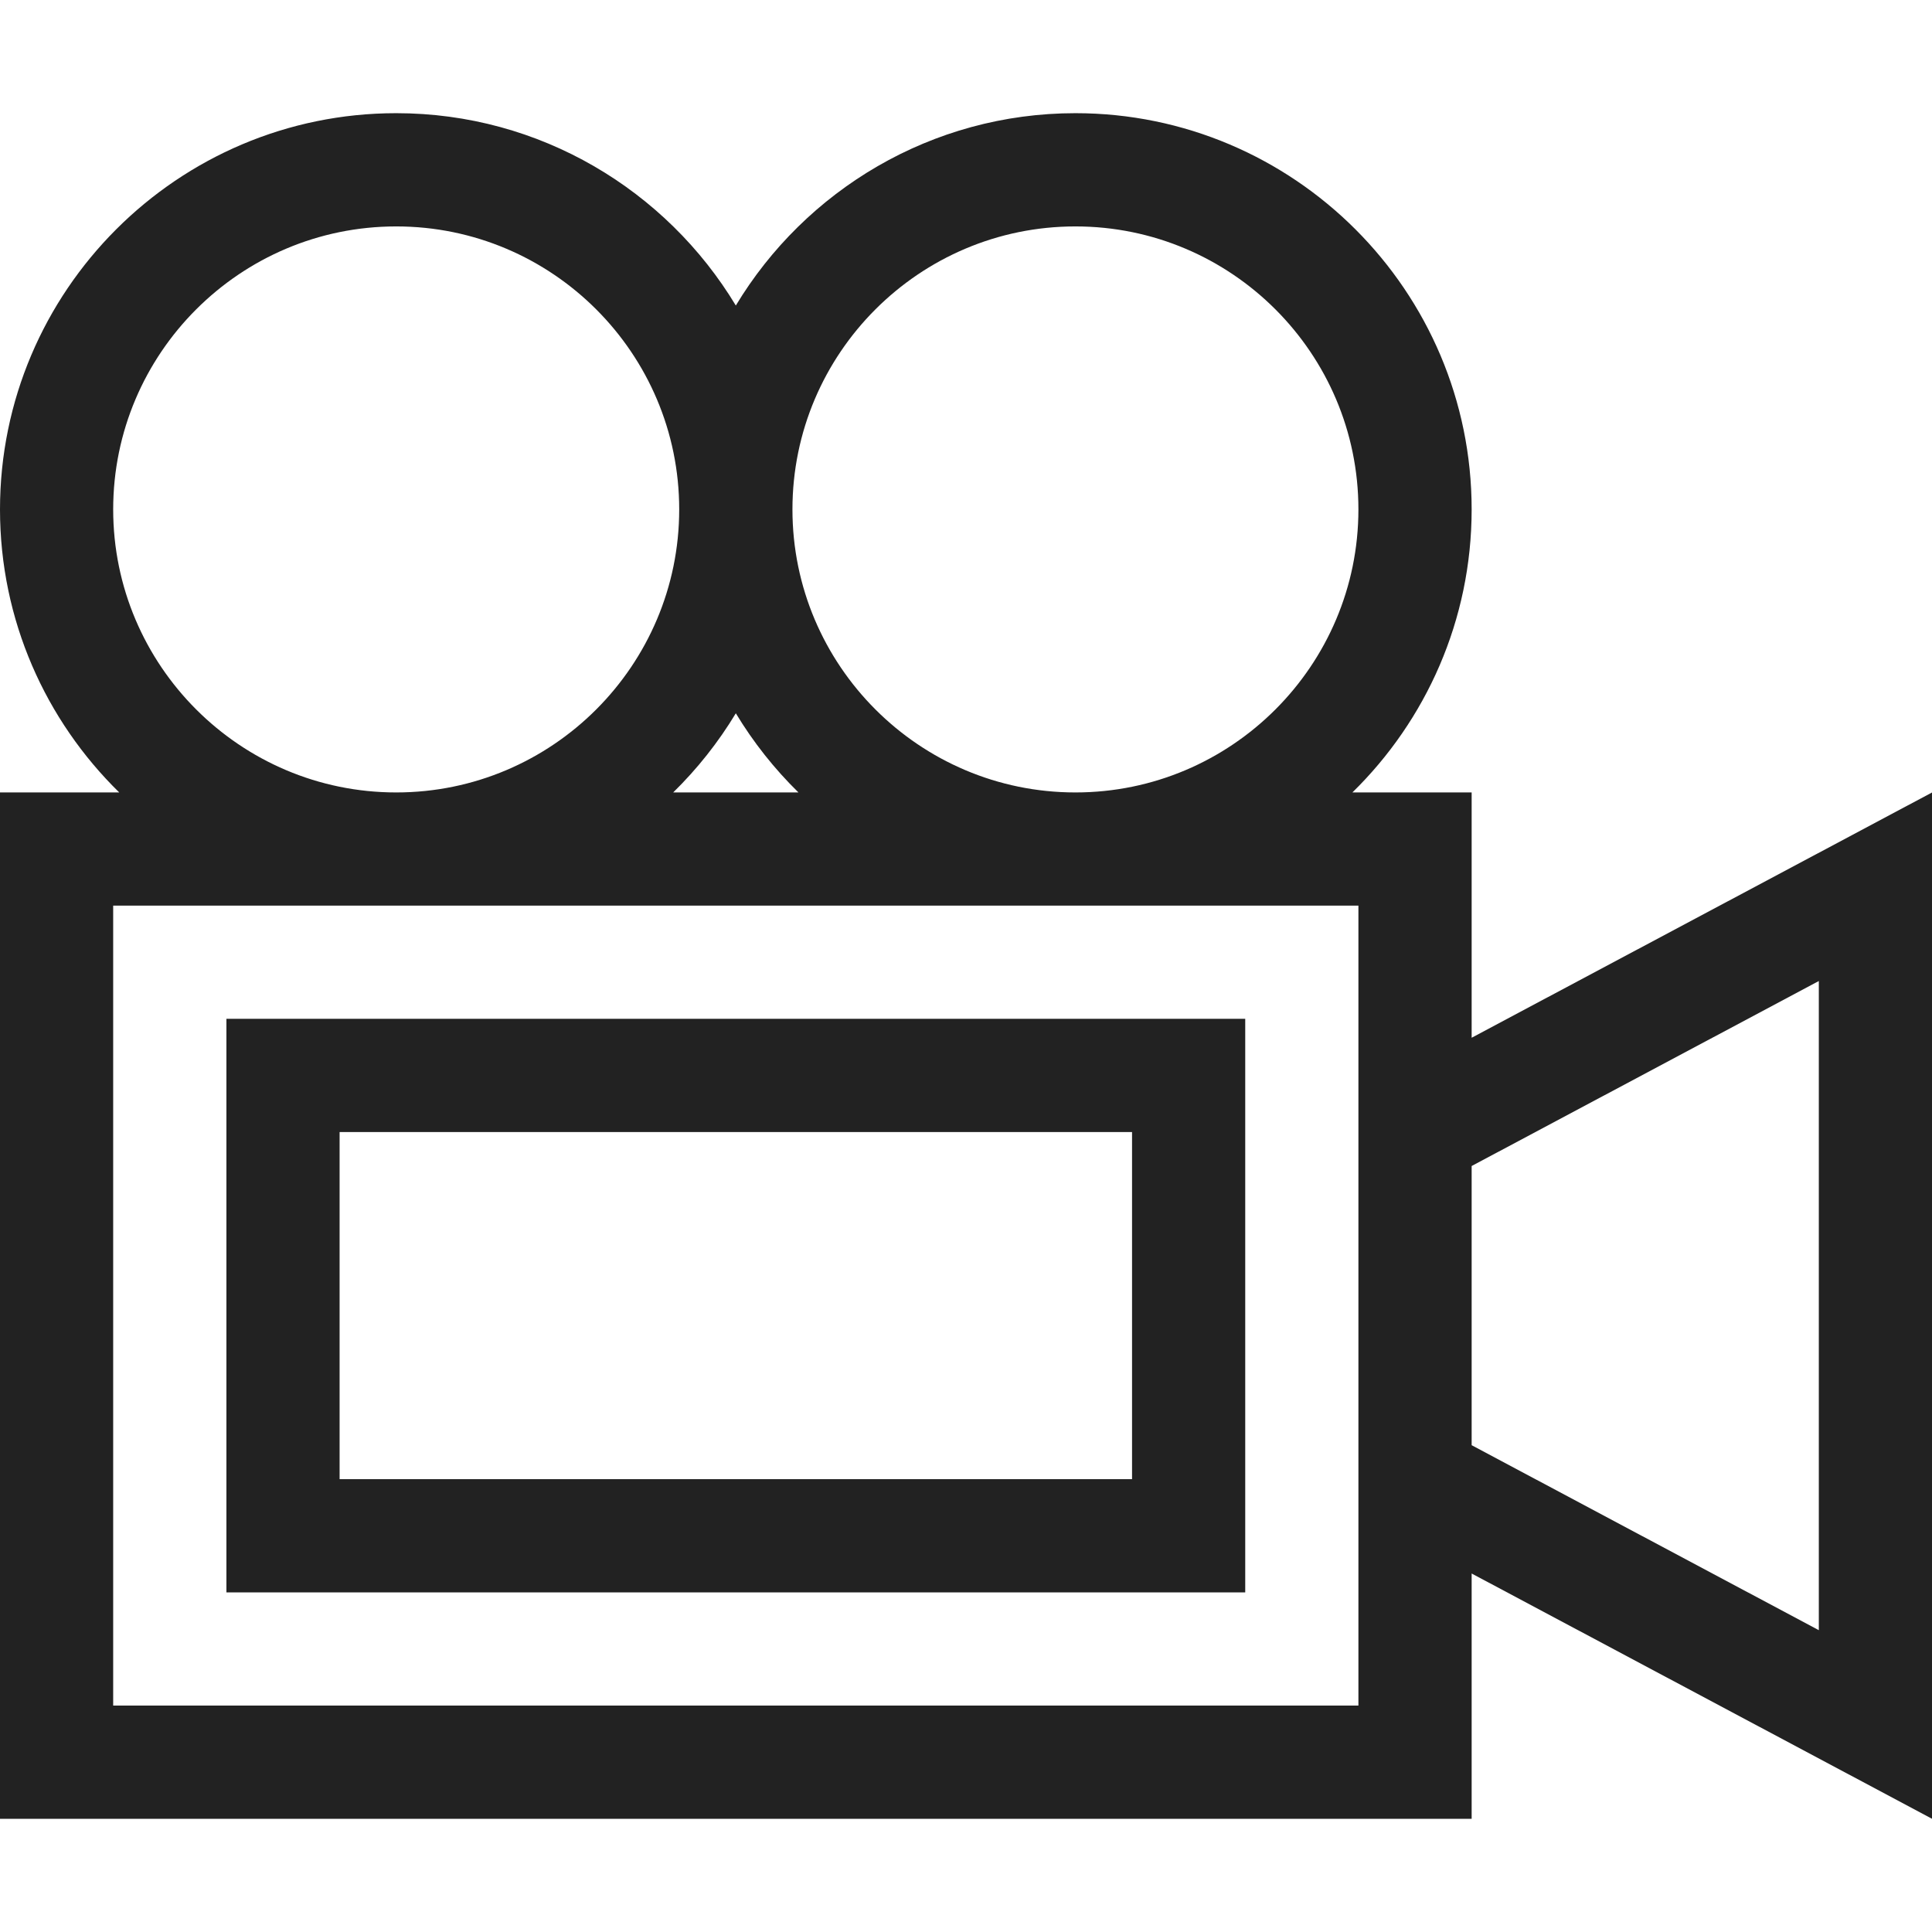 <svg width="36" height="36" viewBox="0 0 36 36" fill="none" xmlns="http://www.w3.org/2000/svg">
<path d="M36 14.767L27.422 19.337V14.766H25.2C26.57 13.425 27.422 11.556 27.422 9.492C27.422 5.421 24.11 2.109 20.039 2.109C17.357 2.109 15.004 3.548 13.711 5.693C12.418 3.548 10.065 2.109 7.383 2.109C3.312 2.109 0 5.421 0 9.492C0 11.556 0.852 13.425 2.222 14.766H0V33.891H27.422V29.32L36 33.89V14.767ZM20.039 4.219C22.947 4.219 25.312 6.584 25.312 9.492C25.312 12.4 22.947 14.766 20.039 14.766C17.131 14.766 14.766 12.4 14.766 9.492C14.766 6.584 17.131 4.219 20.039 4.219ZM14.878 14.766H12.544C12.992 14.327 13.385 13.832 13.711 13.291C14.037 13.832 14.43 14.327 14.878 14.766ZM2.109 9.492C2.109 6.584 4.475 4.219 7.383 4.219C10.291 4.219 12.656 6.584 12.656 9.492C12.656 12.4 10.291 14.766 7.383 14.766C4.475 14.766 2.109 12.4 2.109 9.492ZM25.312 31.781H2.109V16.875H25.312V31.781ZM33.891 30.376L27.422 26.929V21.727L33.891 18.28V30.376Z" fill="#222222"/>
<path d="M4.219 29.672H23.203V18.984H4.219V29.672ZM6.328 21.094H21.094V27.562H6.328V21.094Z" fill="#222222"/>
</svg>
